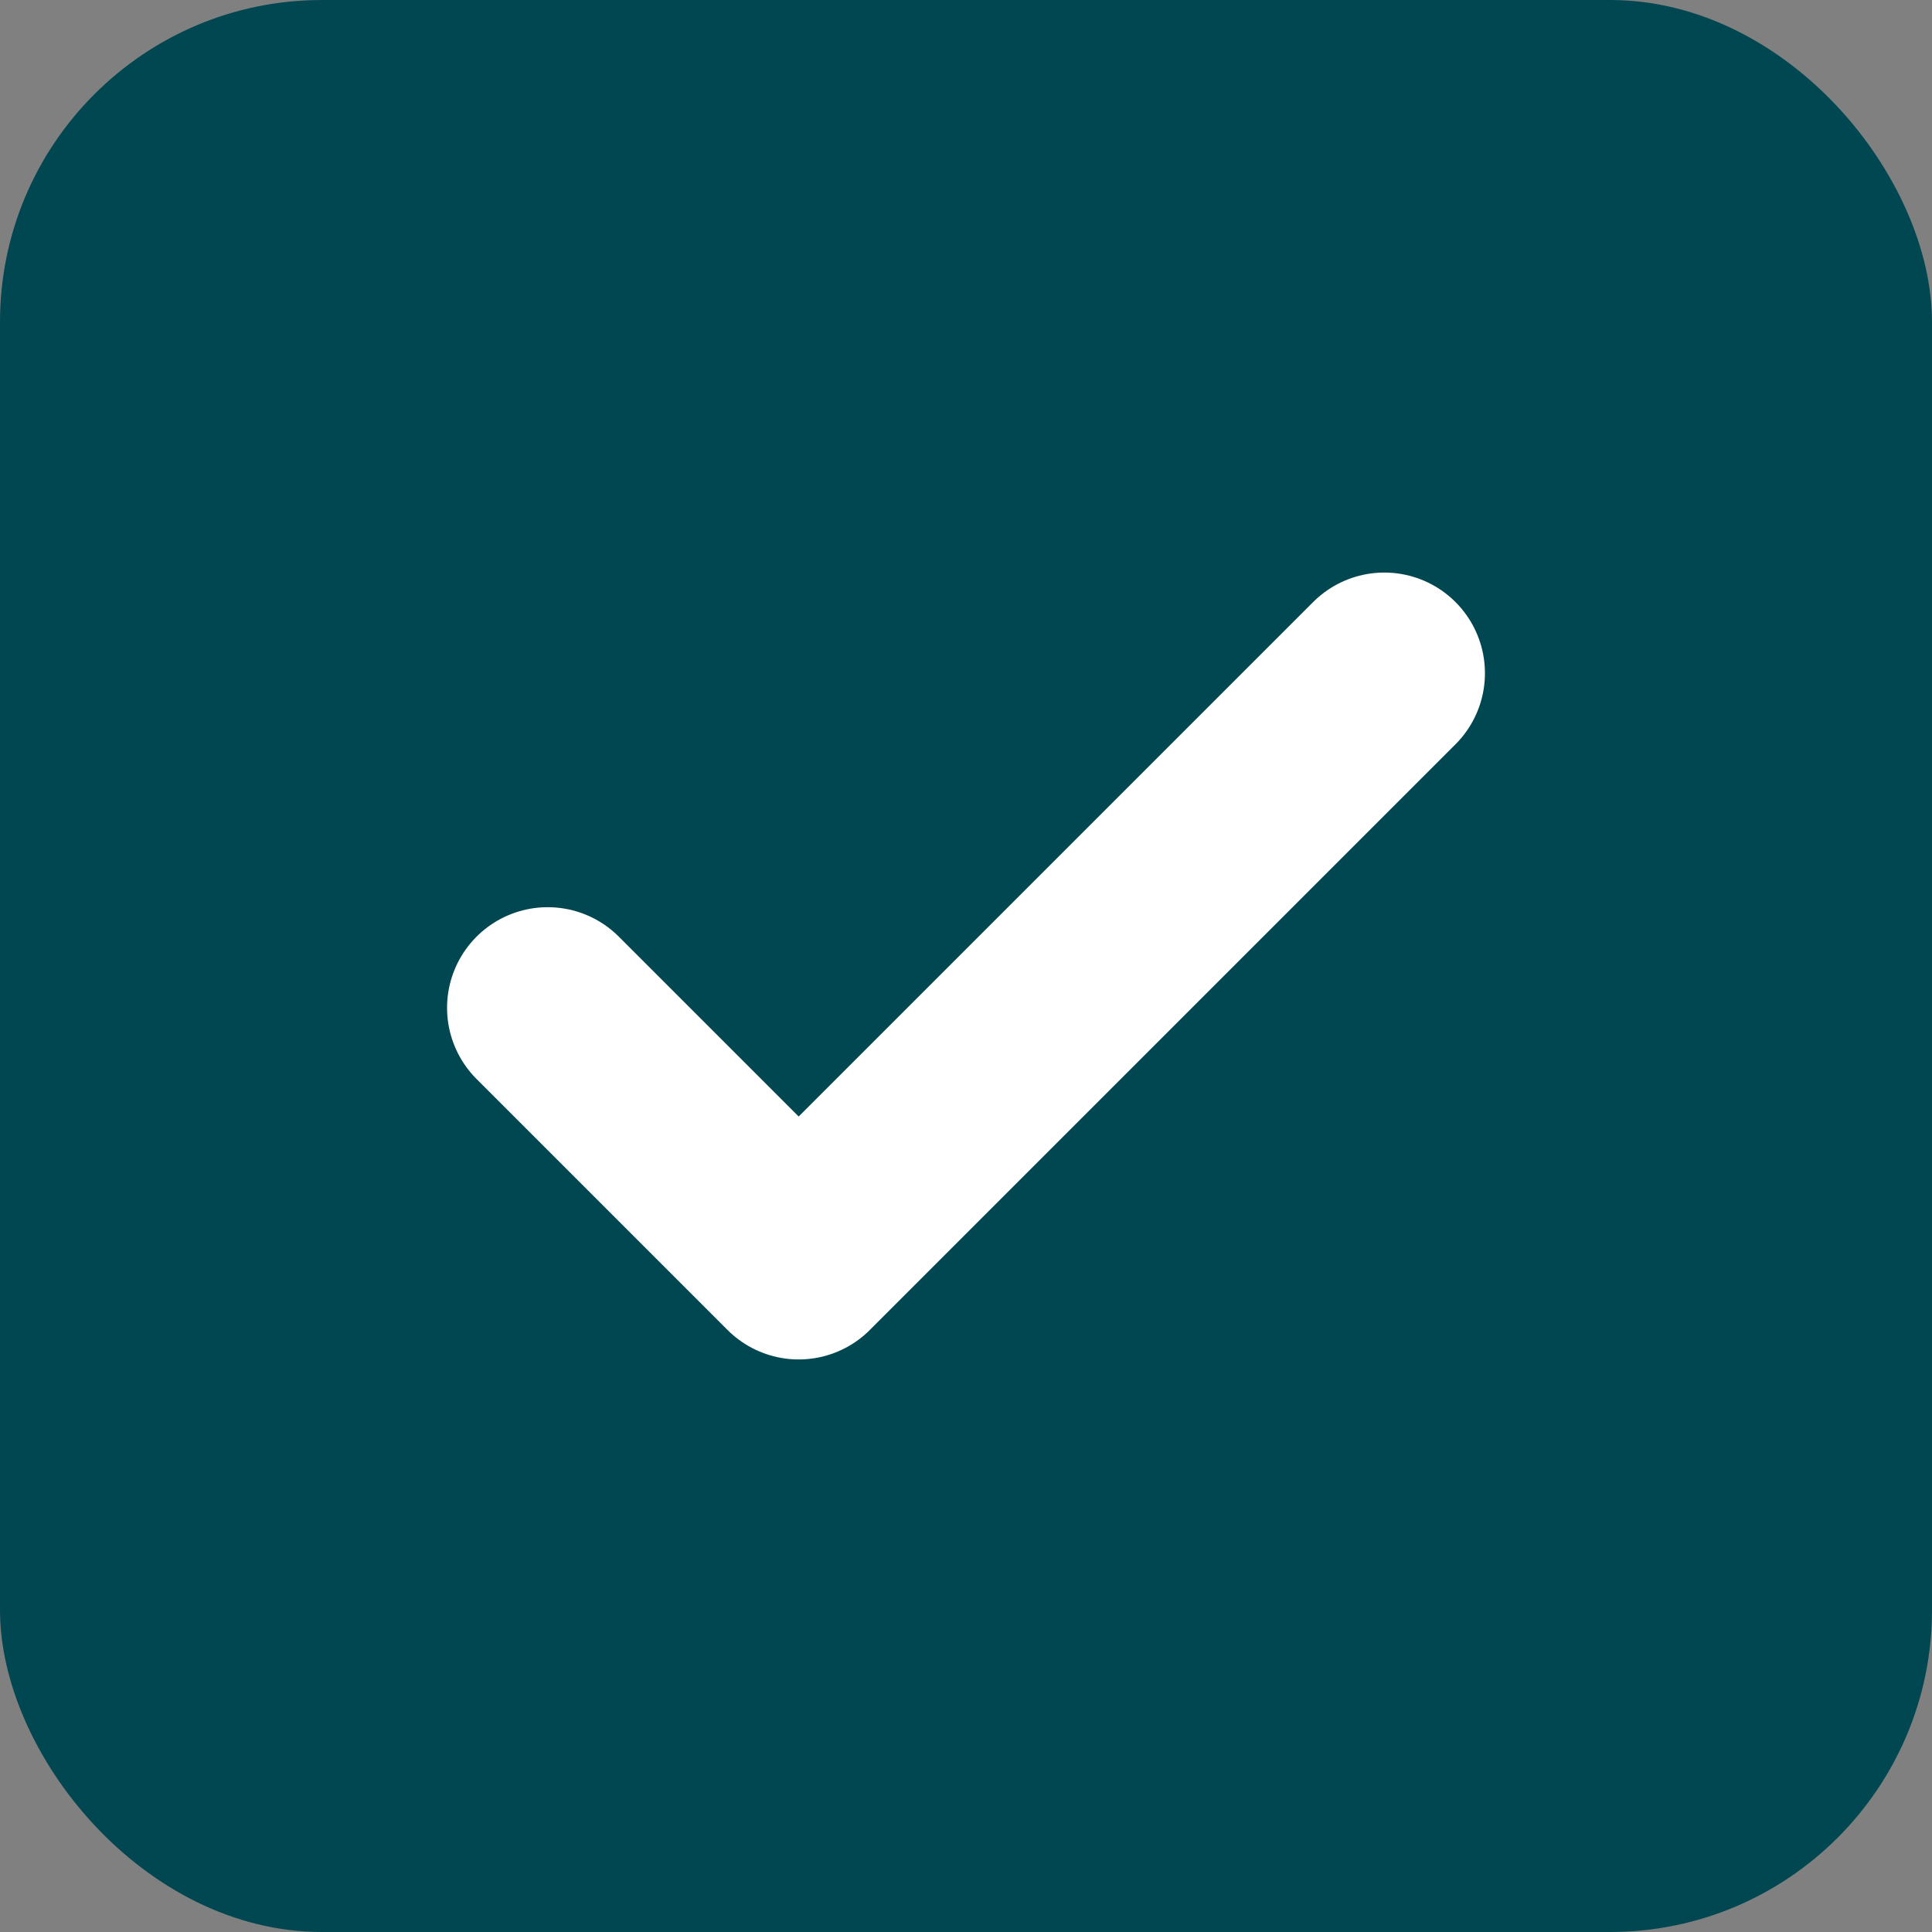 <svg id="Grupo_48" data-name="Grupo 48" xmlns="http://www.w3.org/2000/svg" width="48" height="48" viewBox="0 0 48 48">
  <rect x="0" y="0" width="48" height="48" fill="#808080" stroke="none"/>
  <rect id="Rectángulo_107" data-name="Rectángulo 107" width="48" height="48" rx="8" fill="#014751"/>
  <path id="check_accept_done_tick_icon_143633" d="M1,11.314,7.236,17.55,21.786,3" transform="translate(12.607 13.725)" fill="none" stroke="#fff" stroke-linecap="round" stroke-linejoin="round" stroke-width="5"/>
</svg>
